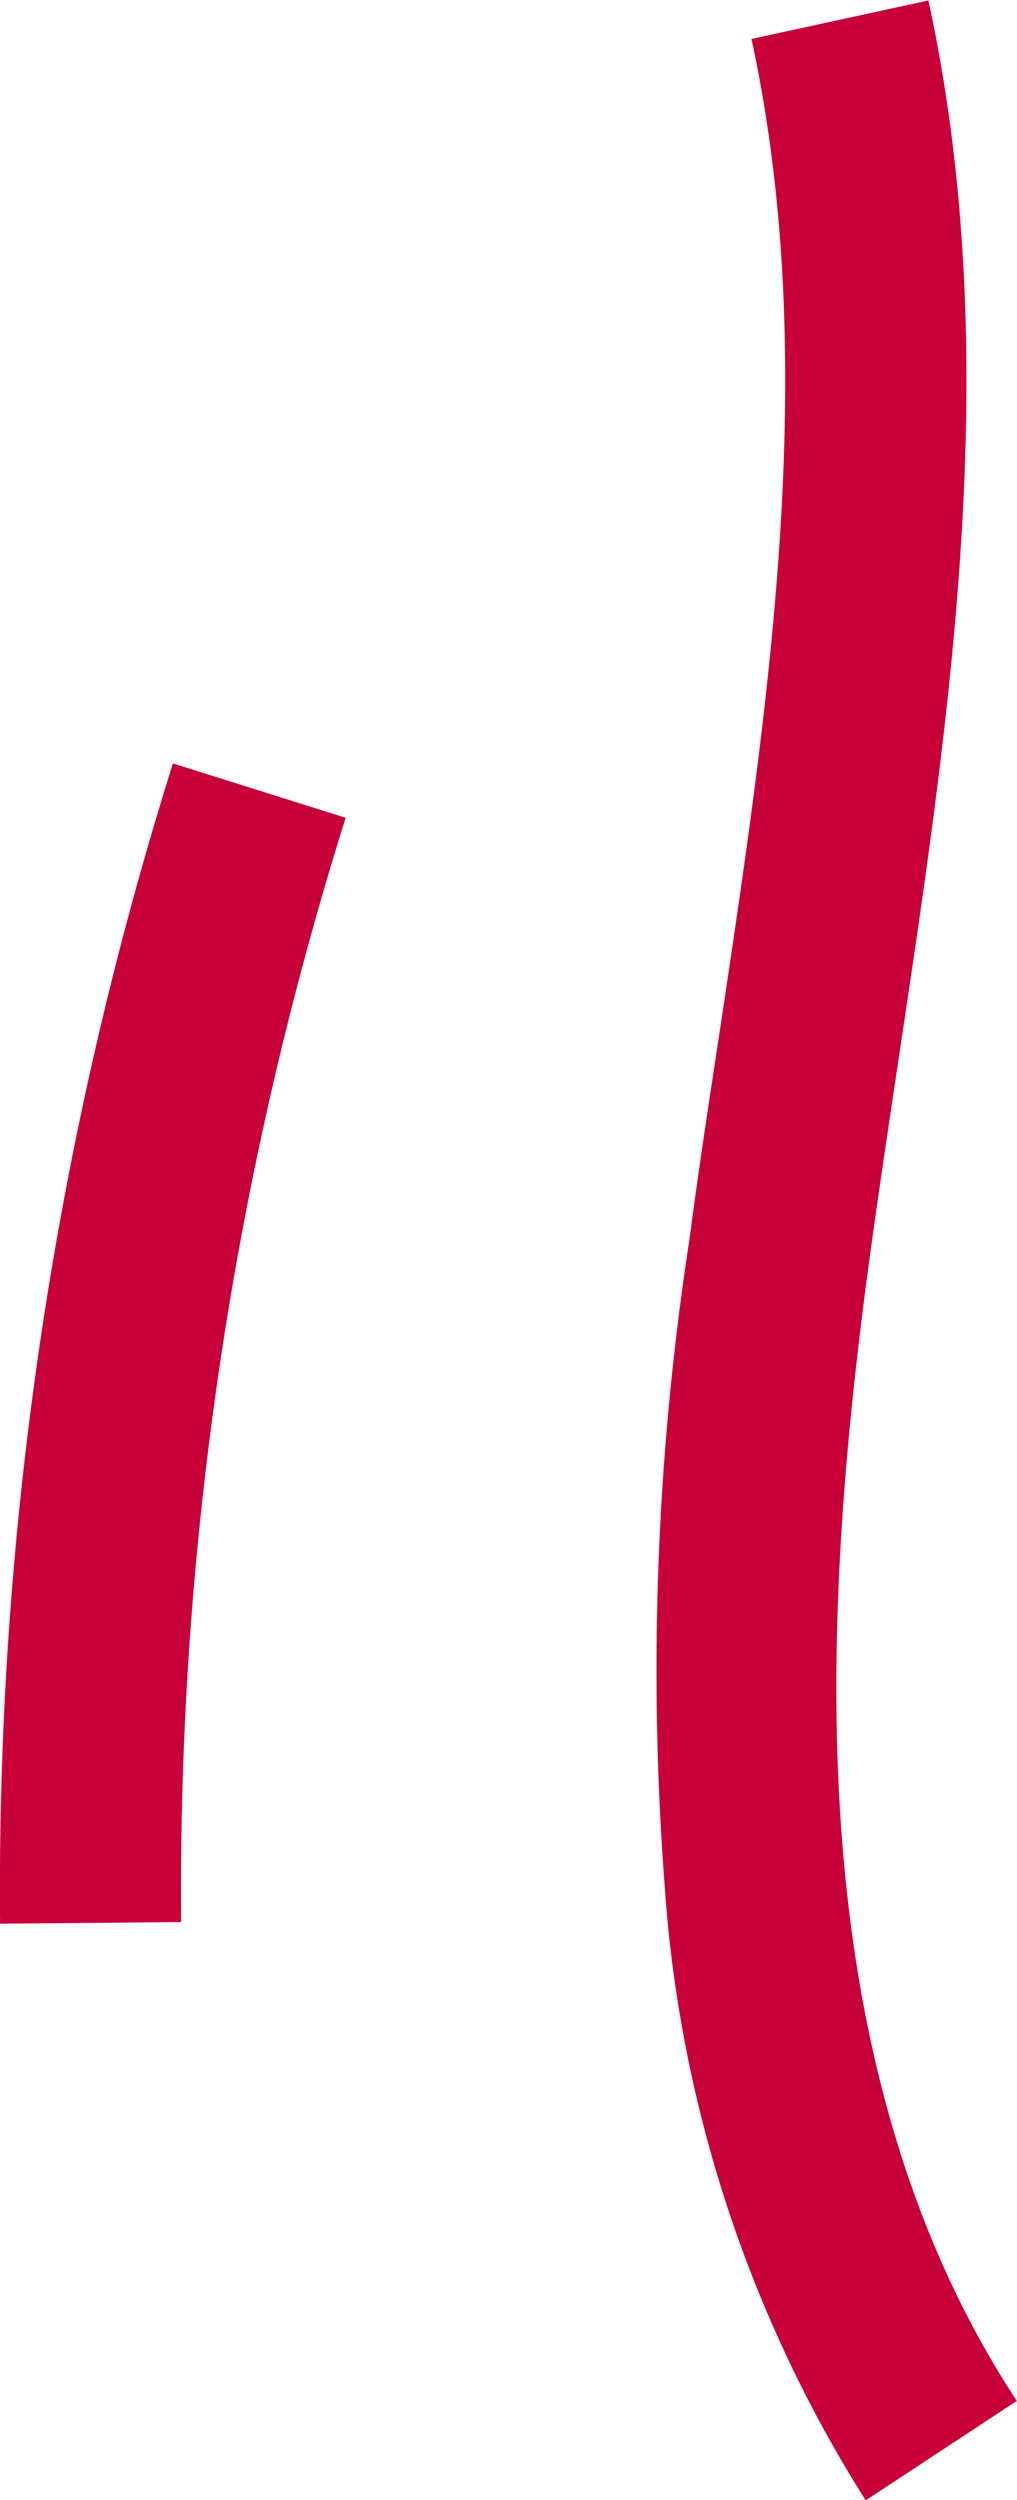 <svg xmlns="http://www.w3.org/2000/svg" width="11.233" height="27.593" viewBox="0 0 11.233 27.593"><g transform="translate(-1125.301 -421.503)"><path d="M30.285,338.1a14.531,14.531,0,0,1-2.223-6.818,31.269,31.269,0,0,1,.279-7.119c.1-.768.221-1.548.335-2.3.547-3.64,1.113-7.4.347-10.93l1.954-.425c.844,3.884.25,7.833-.324,11.652-.112.747-.228,1.52-.331,2.273-.527,3.9-.818,8.845,1.632,12.569Z" transform="translate(1104.578 111)" fill="#C70039 "></path><path d="M20.724,331.735a41.4,41.4,0,0,1,1.909-12.806l1.908.6a39.407,39.407,0,0,0-1.817,12.188Z" transform="translate(1104.578 111)" fill="#C70039 "></path></g></svg>